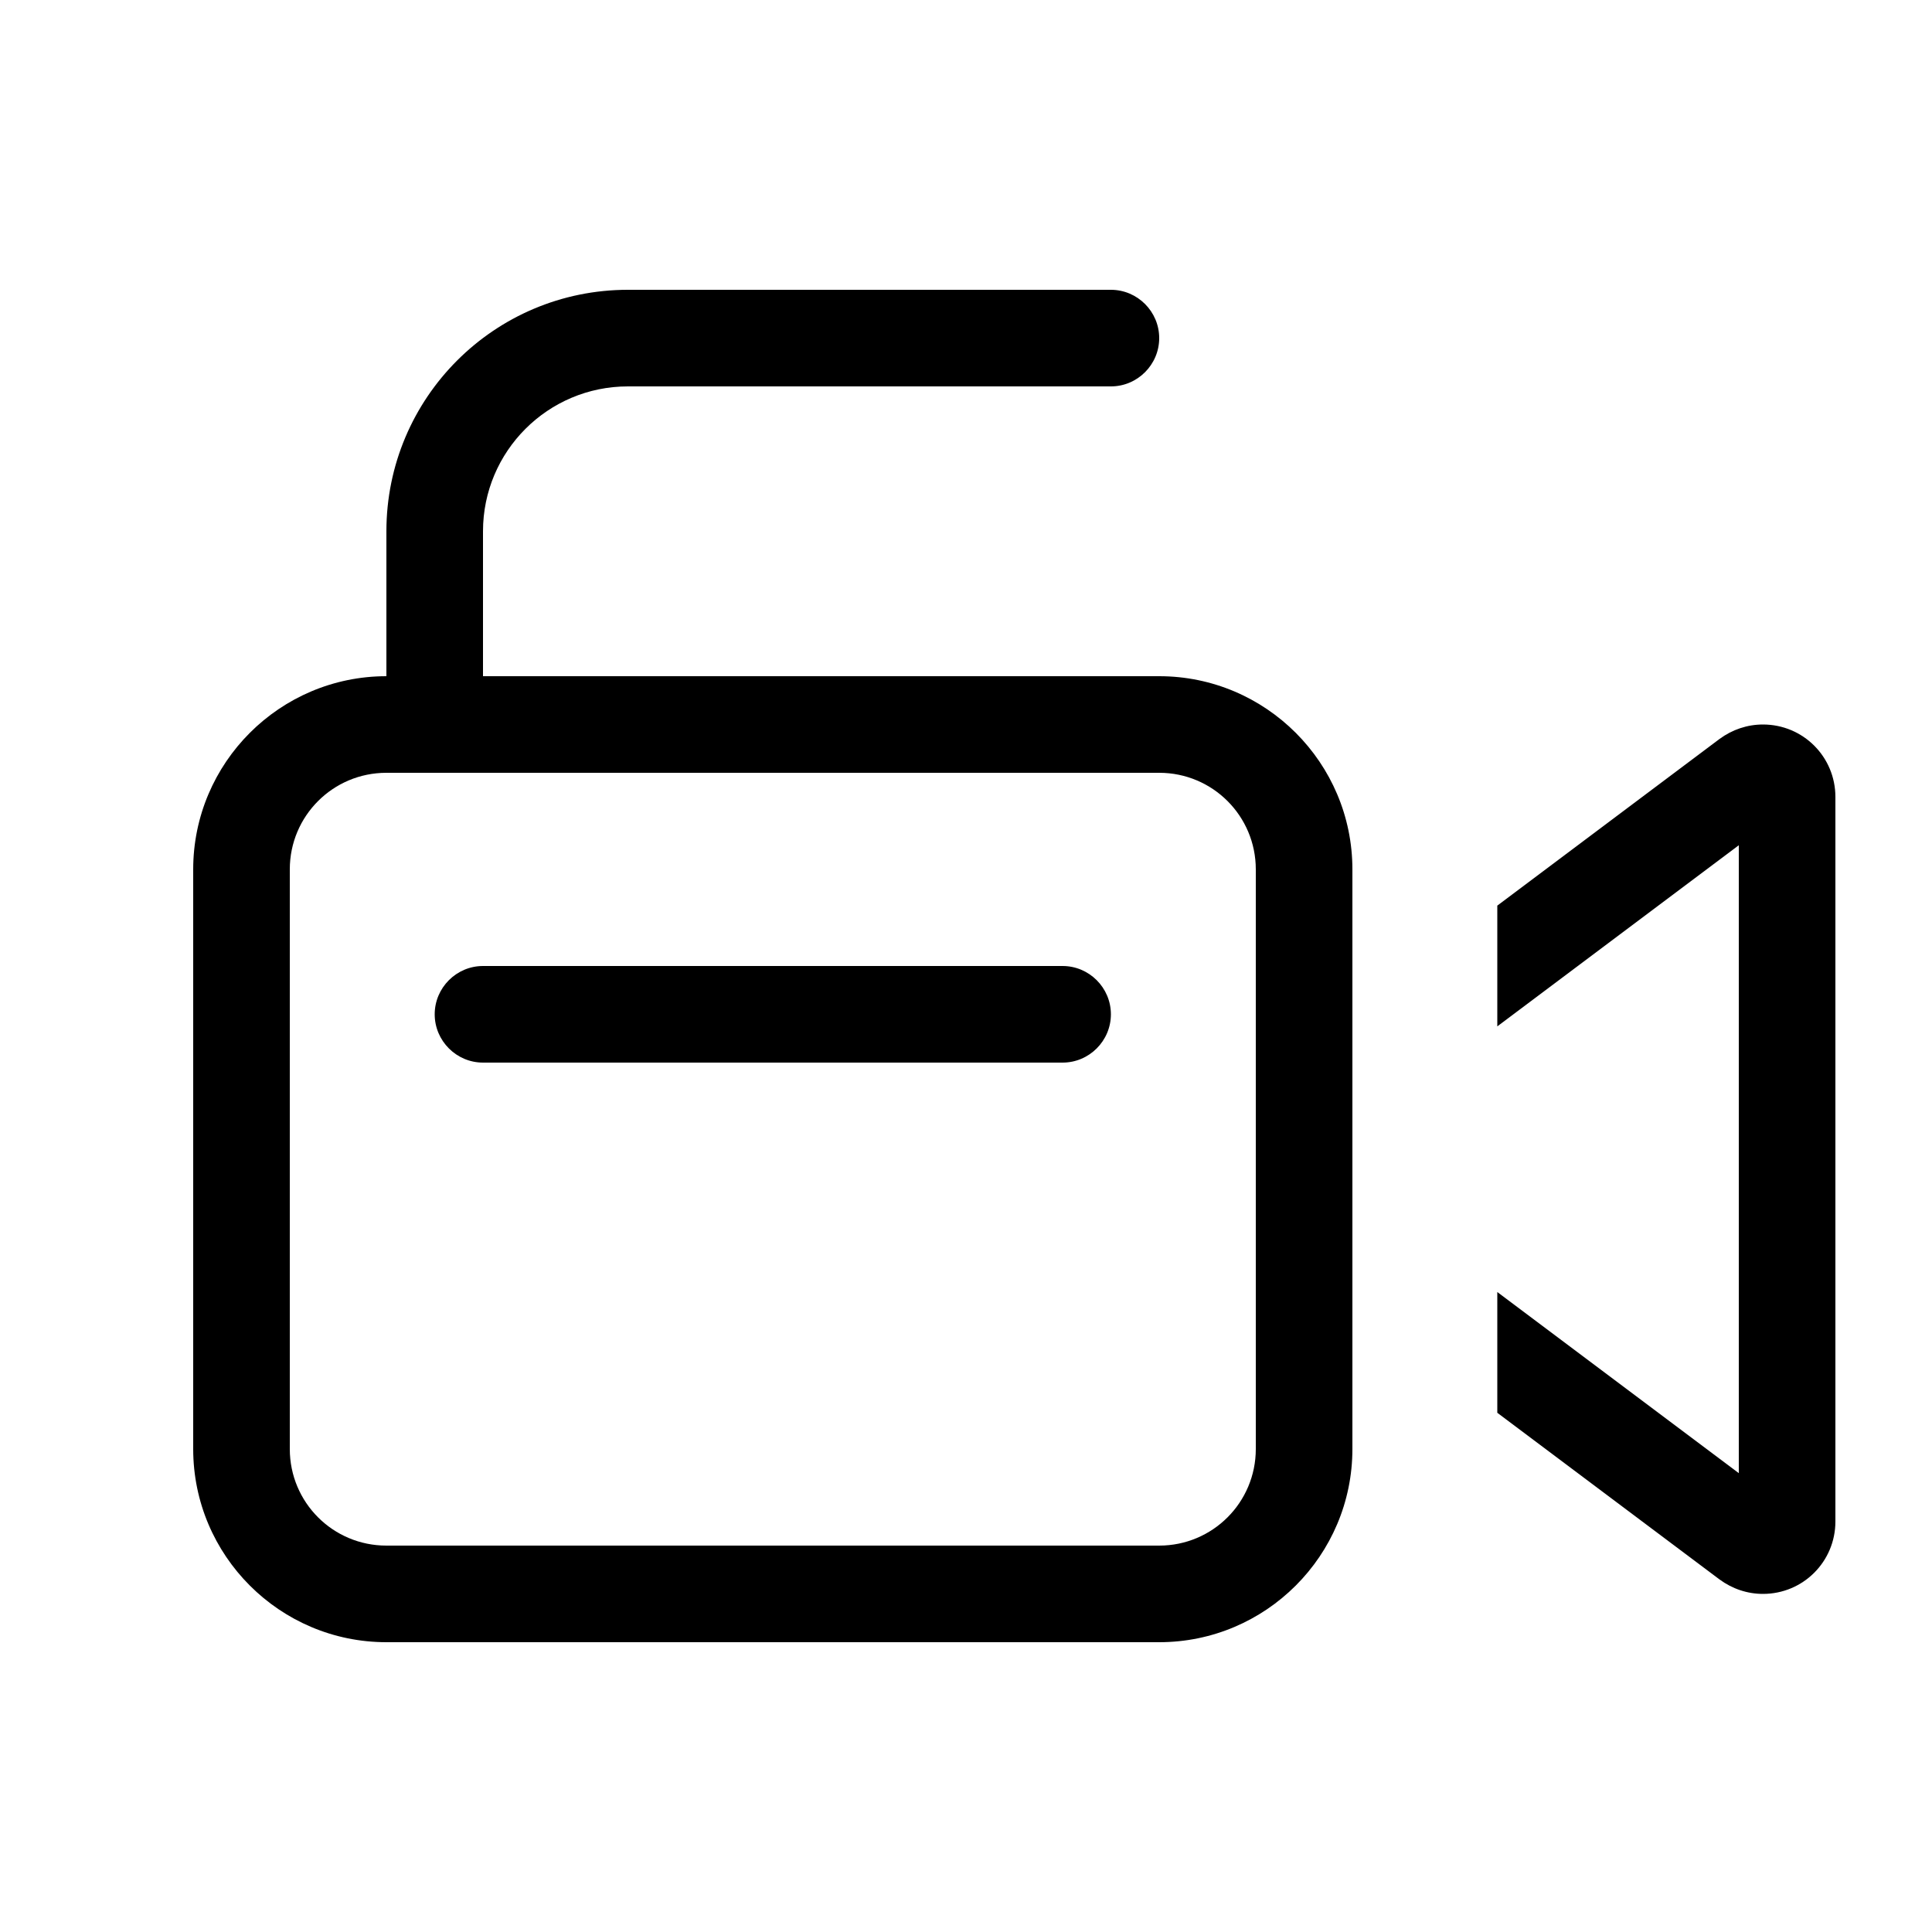 <svg xmlns="http://www.w3.org/2000/svg" viewBox="0 0 640 640"><!--! Font Awesome Pro 7.1.0 by @fontawesome - https://fontawesome.com License - https://fontawesome.com/license (Commercial License) Copyright 2025 Fonticons, Inc. --><path fill="currentColor" d="M160 176C160 149.5 181.5 128 208 128L368 128C376.8 128 384 120.8 384 112C384 103.2 376.8 96 368 96L208 96C163.8 96 128 131.8 128 176L128 224C92.7 224 64 252.7 64 288L64 480C64 515.3 92.7 544 128 544L384 544C419.3 544 448 515.3 448 480L448 288C448 252.7 419.3 224 384 224L160 224L160 176zM144 256L384 256C401.7 256 416 270.3 416 288L416 480C416 497.7 401.7 512 384 512L128 512C110.3 512 96 497.7 96 480L96 288C96 270.3 110.3 256 128 256L144 256zM496 300L496 340L576 280L576 488L496 428L496 468L569.6 523.2C573.8 526.3 578.8 528 584 528C597.3 528 608 517.3 608 504L608 264C608 250.7 597.3 240 584 240C578.8 240 573.8 241.7 569.6 244.8L496 300zM144 336C144 344.8 151.2 352 160 352L352 352C360.8 352 368 344.8 368 336C368 327.2 360.8 320 352 320L160 320C151.2 320 144 327.2 144 336z"/></svg>
